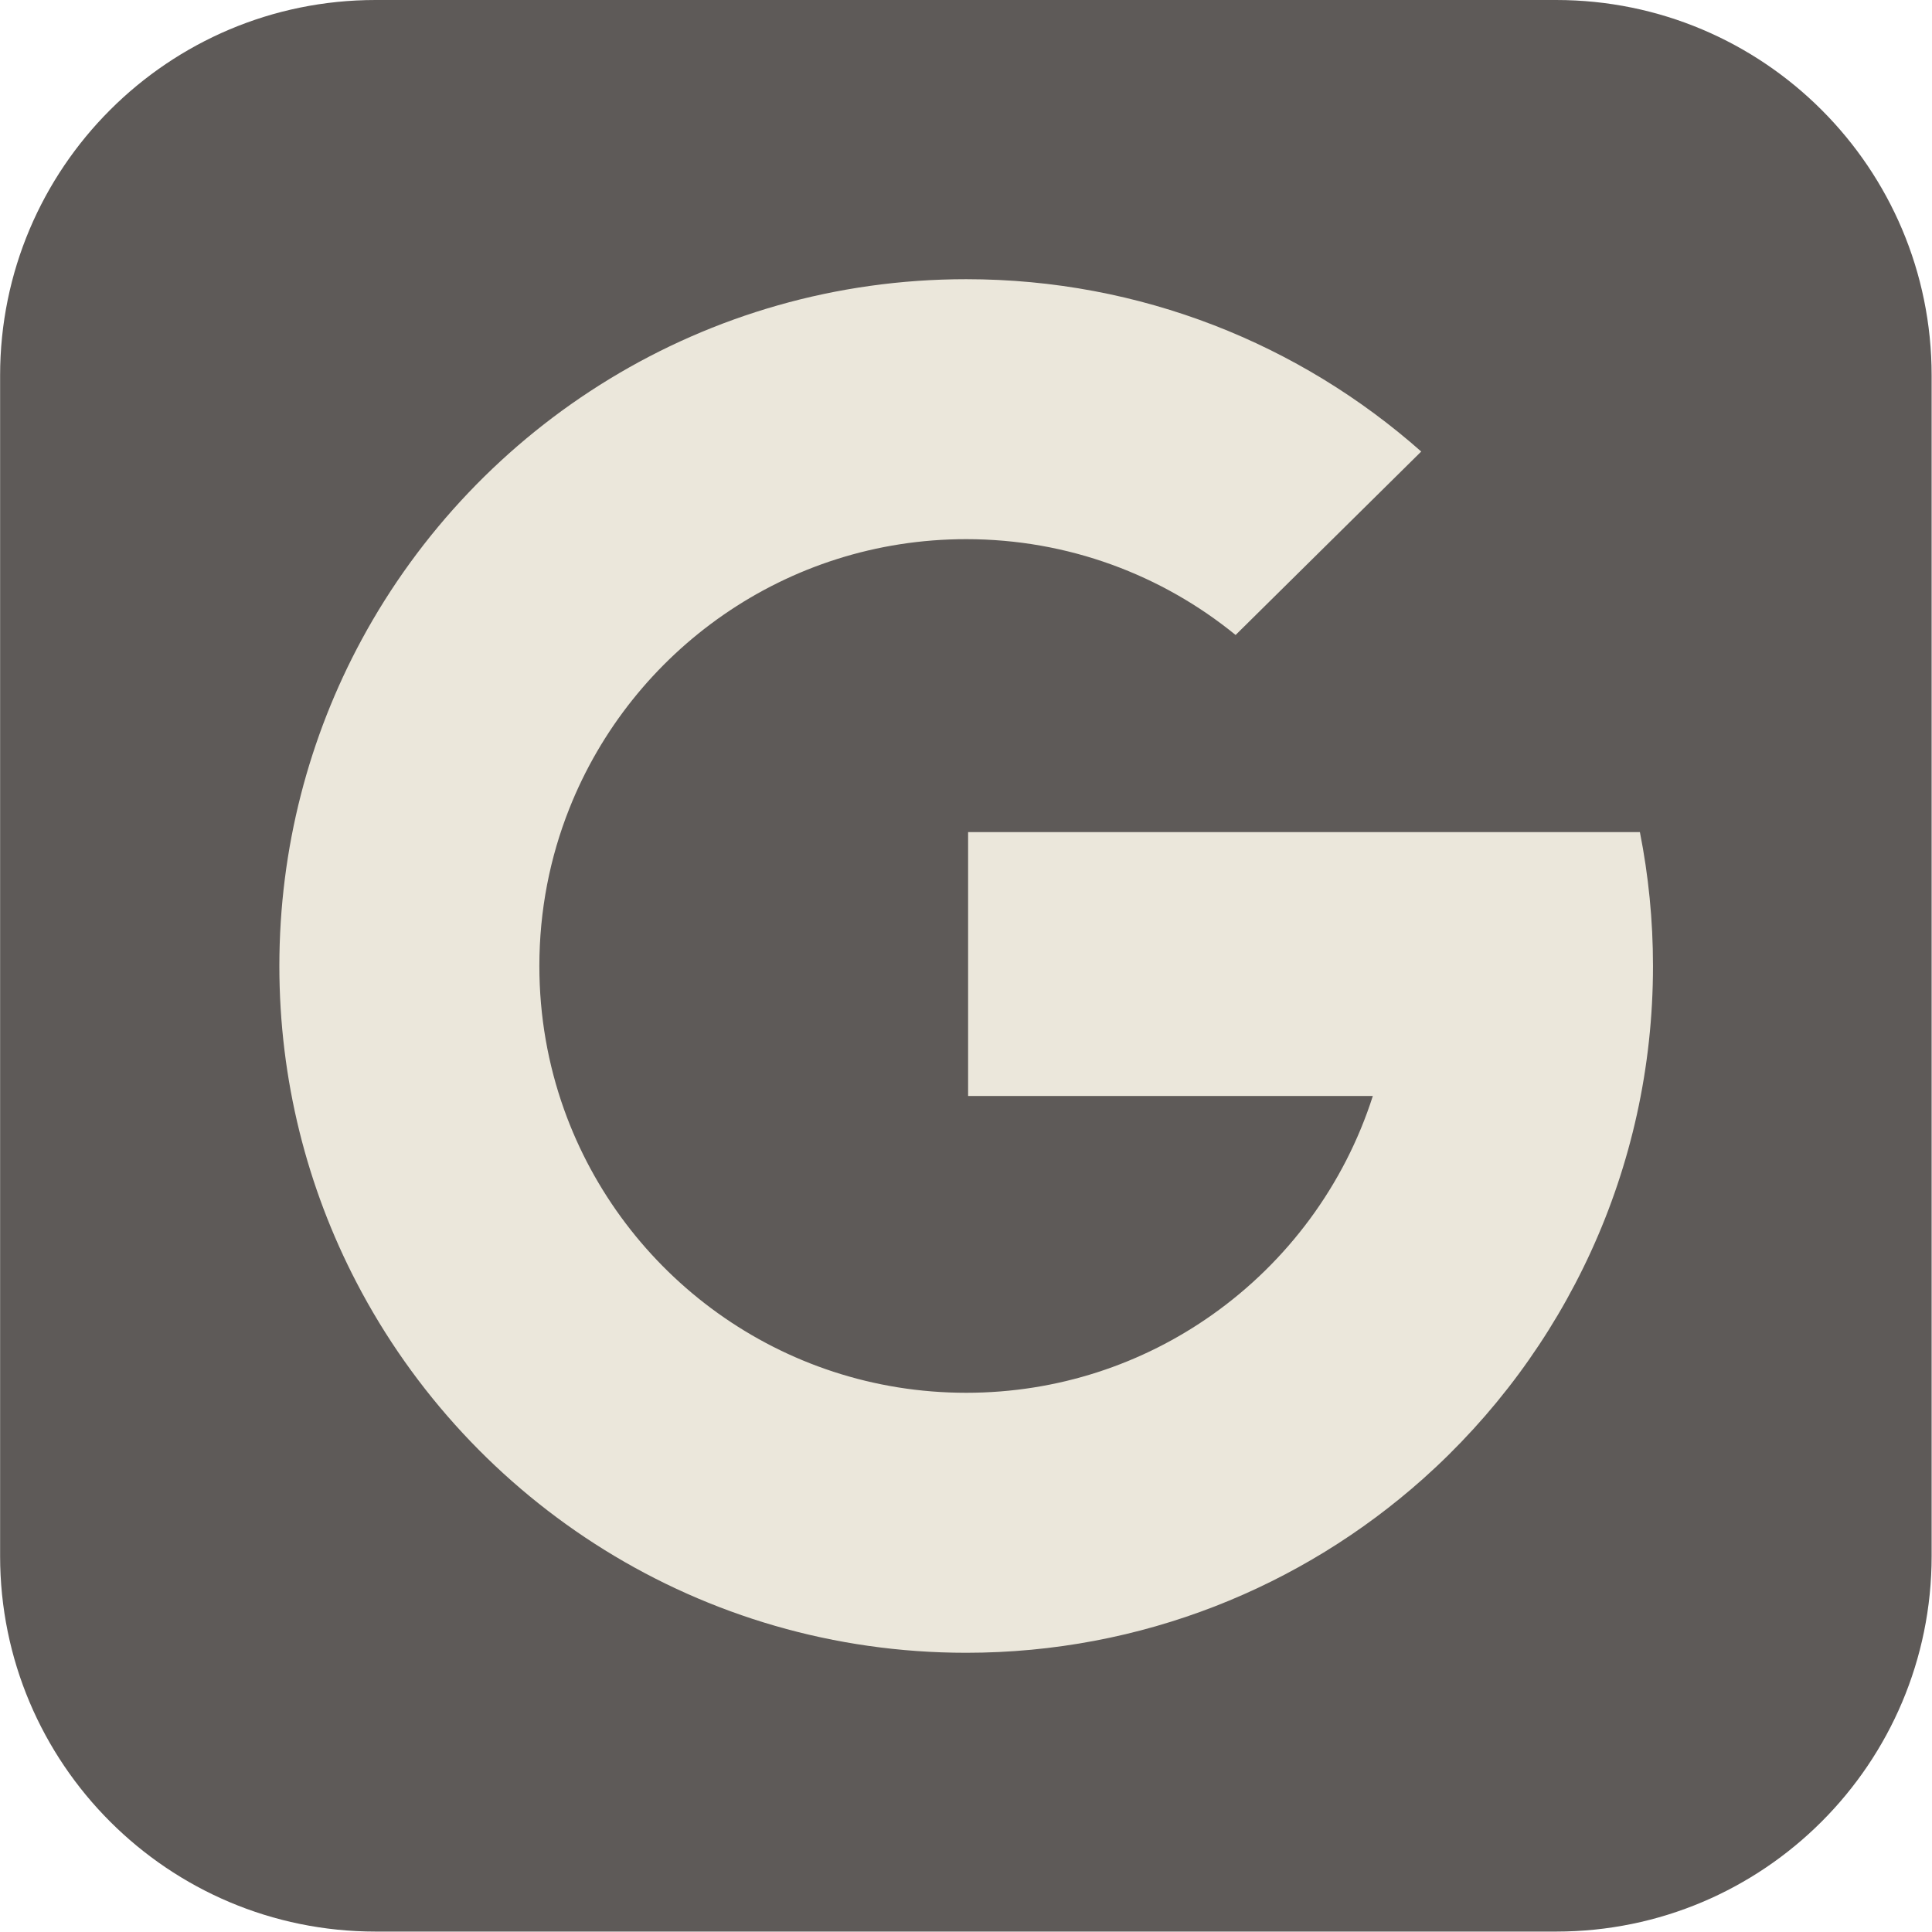 <?xml version="1.0" encoding="UTF-8" standalone="no"?>
<svg xmlns:inkscape="http://www.inkscape.org/namespaces/inkscape" xmlns:sodipodi="http://sodipodi.sourceforge.net/DTD/sodipodi-0.dtd" xmlns="http://www.w3.org/2000/svg" xmlns:svg="http://www.w3.org/2000/svg" version="1.1" id="svg1" width="59.401" height="59.402" viewBox="0 0 59.401 59.402">
  <defs id="defs1">
    <clipPath id="clipPath136">
      <path d="M 0,0 H 2000 V 12470 H 0 Z" transform="translate(-1618.66,-142.416)" id="path136"></path>
    </clipPath>
    <clipPath id="clipPath138">
      <path d="M 0,0 H 2000 V 12470 H 0 Z" transform="translate(-1647.815,-123.228)" id="path138"></path>
    </clipPath>
  </defs>
  <g id="g1" transform="translate(-2146.667,-16436.779)">
    <g id="g403">
      <path id="path135" d="m 0,0 h 27.231 c 4.783,0 8.66,-3.877 8.66,-8.66 v -27.231 c 0,-4.783 -3.877,-8.661 -8.66,-8.661 H 0 c -4.783,0 -8.66,3.878 -8.66,8.661 V -8.66 C -8.66,-3.877 -4.783,0 0,0" style="fill:#5e5a58;fill-opacity:1;fill-rule:nonzero;stroke:none" transform="matrix(1.333,0,0,-1.333,2158.214,16436.779)" clip-path="url(#clipPath136)"></path>
      <path id="path137" d="m 0,0 h -15.495 v -6.086 h 9.335 c -0.658,-2.059 -1.975,-3.824 -3.704,-5.046 -1.603,-1.135 -3.562,-1.8 -5.675,-1.8 -4.278,0 -7.917,2.727 -9.276,6.537 -0.369,1.034 -0.569,2.147 -0.569,3.307 0,1.281 0.244,2.505 0.69,3.628 1.443,3.641 4.998,6.217 9.155,6.217 2.357,0 4.52,-0.829 6.214,-2.21 l 4.281,4.231 c -2.795,2.474 -6.47,3.975 -10.495,3.975 -6.026,0 -11.267,-3.365 -13.945,-8.317 -1.21,-2.239 -1.897,-4.801 -1.897,-7.524 0,-2.632 0.642,-5.114 1.778,-7.297 2.639,-5.077 7.947,-8.544 14.064,-8.544 4.047,0 7.738,1.518 10.539,4.014 3.253,2.903 5.302,7.126 5.302,11.827 C 0.302,-2.031 0.198,-0.999 0,0" style="fill:#ebe7db;fill-opacity:1;fill-rule:nonzero;stroke:none" transform="matrix(1.333,0,0,-1.333,2197.087,16462.363)" clip-path="url(#clipPath138)"></path>
    </g>
  </g>
</svg>
